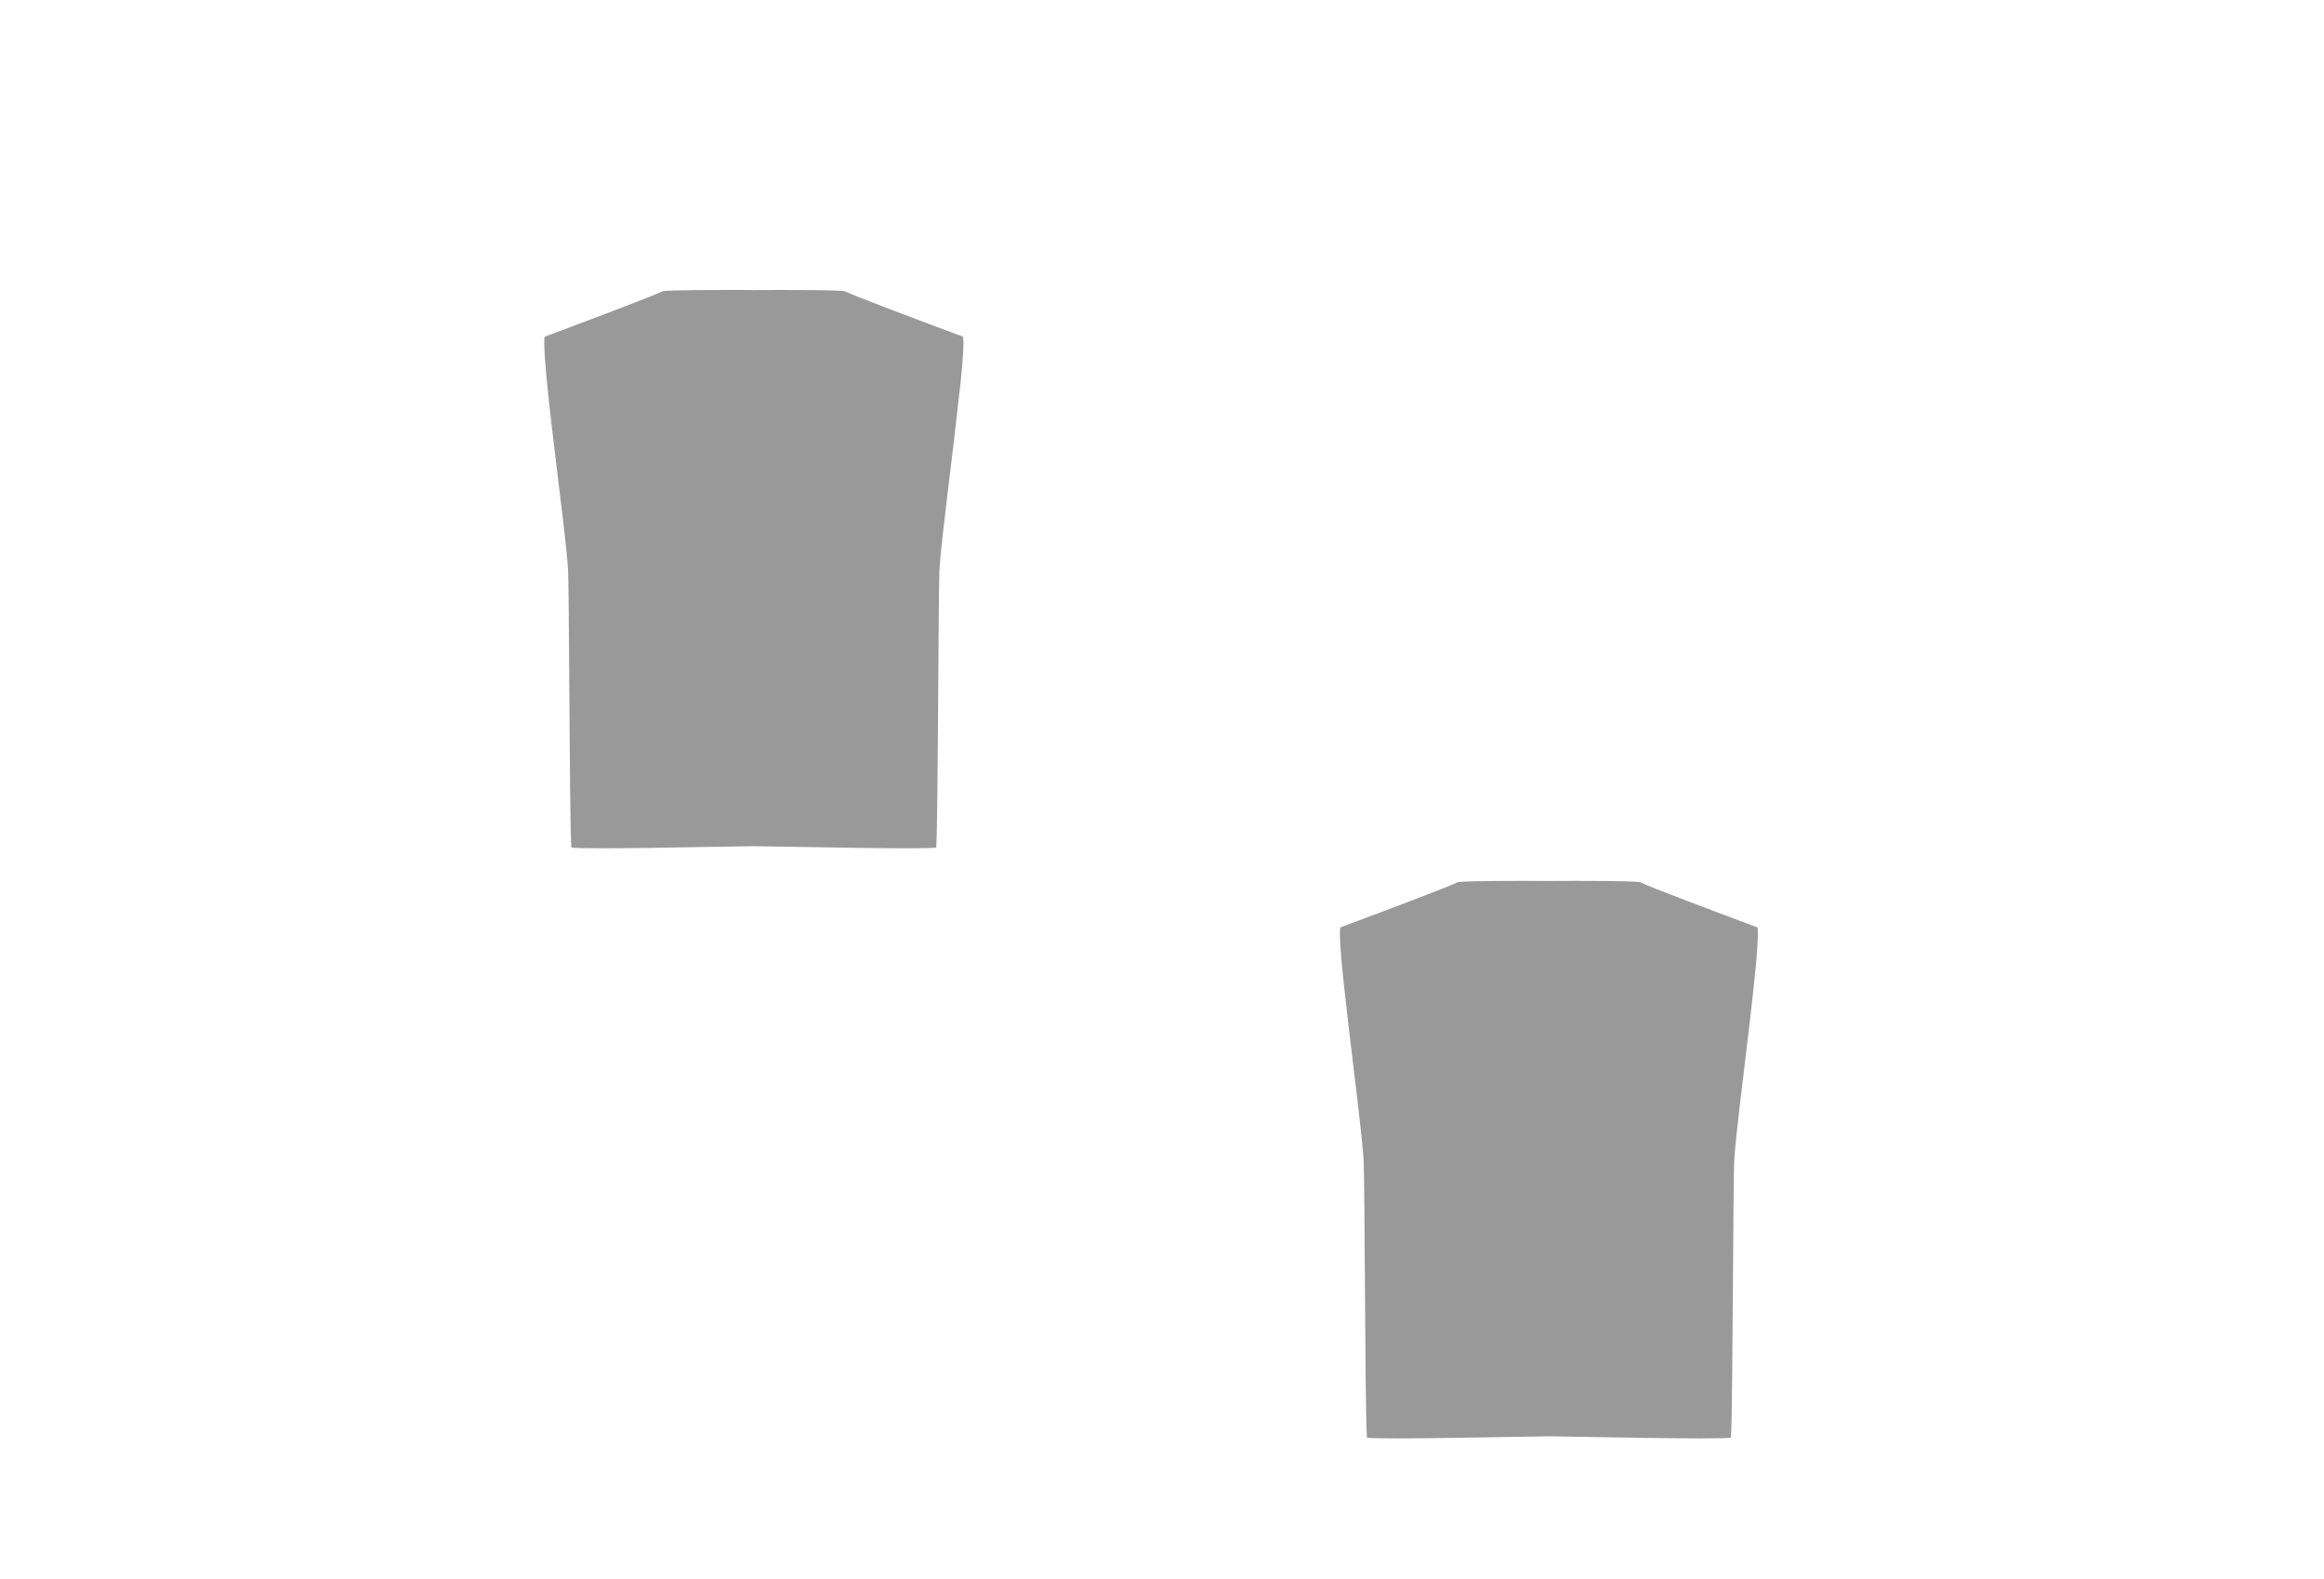 <?xml version="1.0" encoding="utf-8"?>
<!-- Generator: Adobe Illustrator 25.0.0, SVG Export Plug-In . SVG Version: 6.00 Build 0)  -->
<svg version="1.1" id="圖層_1" xmlns="http://www.w3.org/2000/svg" xmlns:xlink="http://www.w3.org/1999/xlink" x="0px" y="0px"
	 viewBox="0 0 2353.3 1599.2" style="enable-background:new 0 0 2353.3 1599.2;" xml:space="preserve">
<style type="text/css">
	.st0{fill:#999999;}
</style>
<path class="st0" d="M975.6,347.3c0-2-0.1-3.6-0.2-5l-0.3-1.3l-9.7-3.6c-27.7-10.3-101.5-38.1-109.5-42.2l-0.3-0.2h-0.3
	c-2.7-0.6-16.3-1.3-66-1.3c-8.5,0-17.3,0-26.1,0.1c-4.4,0-8.9,0-13.3-0.1c-4.3,0-8.6,0-12.8,0c-49.6,0-63.3,0.7-66,1.3h-0.3
	l-0.3,0.2c-8.2,4.3-85.1,33.2-114,44l-5.1,1.9l-0.1,1.2c-1.6,16.4,7.2,88.4,13.6,141c0.7,6.2,1.5,12.4,2.2,18.4
	c0.7,5.5,1.3,10.9,2,16.2l0.4,3.5c2.3,19.2,5.4,46.2,5.8,58c0.4,13.2,0.8,53.4,1.2,119.6v0.1c0.4,66.4,1,144.4,2,157.7l0.1,1.7
	l1.7,0.1c3.9,0.4,13.6,0.6,29.1,0.6c28.2,0,69.5-0.7,102.6-1.3l12.6-0.2h0.2c6.2-0.1,11.9-0.2,17-0.3c9.9-0.2,17-0.3,20.3-0.3h2.5
	c3.6,0,12.5,0.2,23.7,0.4c4.3,0.1,9,0.2,13.9,0.2l12.2,0.2c33.2,0.6,74.6,1.3,102.9,1.3c15.4,0,25.2-0.2,29-0.6l1.7-0.1l0.1-1.7
	c0.9-12.2,1.4-78.4,1.8-136.9l0.3-44.3c0.3-44.5,0.6-83,1-96.2c0.3-9.6,2.4-29.7,6-59.8l0.4-3.4c0.6-5.3,1.3-10.7,1.9-16.2
	c0.7-5.4,1.3-10.9,2-16.5l0-0.2c3.6-28.9,6.3-52.4,8.4-71.7C973.9,379.7,975.6,358,975.6,347.3z"/>
<path class="st0" d="M1779.9,941.2c0-0.3,0-0.6-0.1-0.9l-0.1-0.9l-7.7-2.9c-30.8-11.5-103.3-38.7-111.1-42.9l-0.2-0.1h-0.2
	c-2.1-0.5-13.5-1.3-65.8-1.3c-8.6,0-17.4,0-26.2,0.1c-8.8,0-17.7-0.1-26.3-0.1c-52.3,0-63.7,0.8-65.8,1.3h-0.2l-0.2,0.1
	c-7.9,4.2-81.1,31.7-112.3,43.3l-6.6,2.5l-0.1,0.9c-0.2,2.2-0.3,5.3-0.1,9.6c0.3,9.6,1.5,24.3,3.7,45c2.8,26.5,6.6,58.3,10,86.4
	c1.4,11.5,2.8,22.9,4,33.6l0.4,3.4c2.5,21.4,5.5,47.5,5.9,59.1c0.5,15.5,0.9,66.1,1.2,119.8c0.4,64.2,1,144.1,2,157.7l0.1,1.3
	l1.3,0.1c2.9,0.3,10.3,0.6,29,0.6c31.7,0,79.8-0.9,114.9-1.5h0.5c18.1-0.3,32.4-0.6,37.3-0.6c0.5,0,0.9,0,1.3,0c0.3,0,0.7,0,1.2,0
	c5,0,20,0.3,37.6,0.6c35.2,0.6,83.3,1.5,115.1,1.5c18.7,0,26.1-0.3,29-0.6l1.3-0.1l0.1-1.3c1-13.5,1.5-93.5,2-157.7
	c0.4-53.6,0.7-104.2,1.2-119.7c0.4-11.6,3.4-37.9,5.9-59.5l0.4-3.4c1.3-10.6,2.6-21.8,4-33.2v-0.1c1.8-15.1,3.7-30.6,5.5-46.1
	C1776.1,998.5,1780.9,954.9,1779.9,941.2z"/>
</svg>
